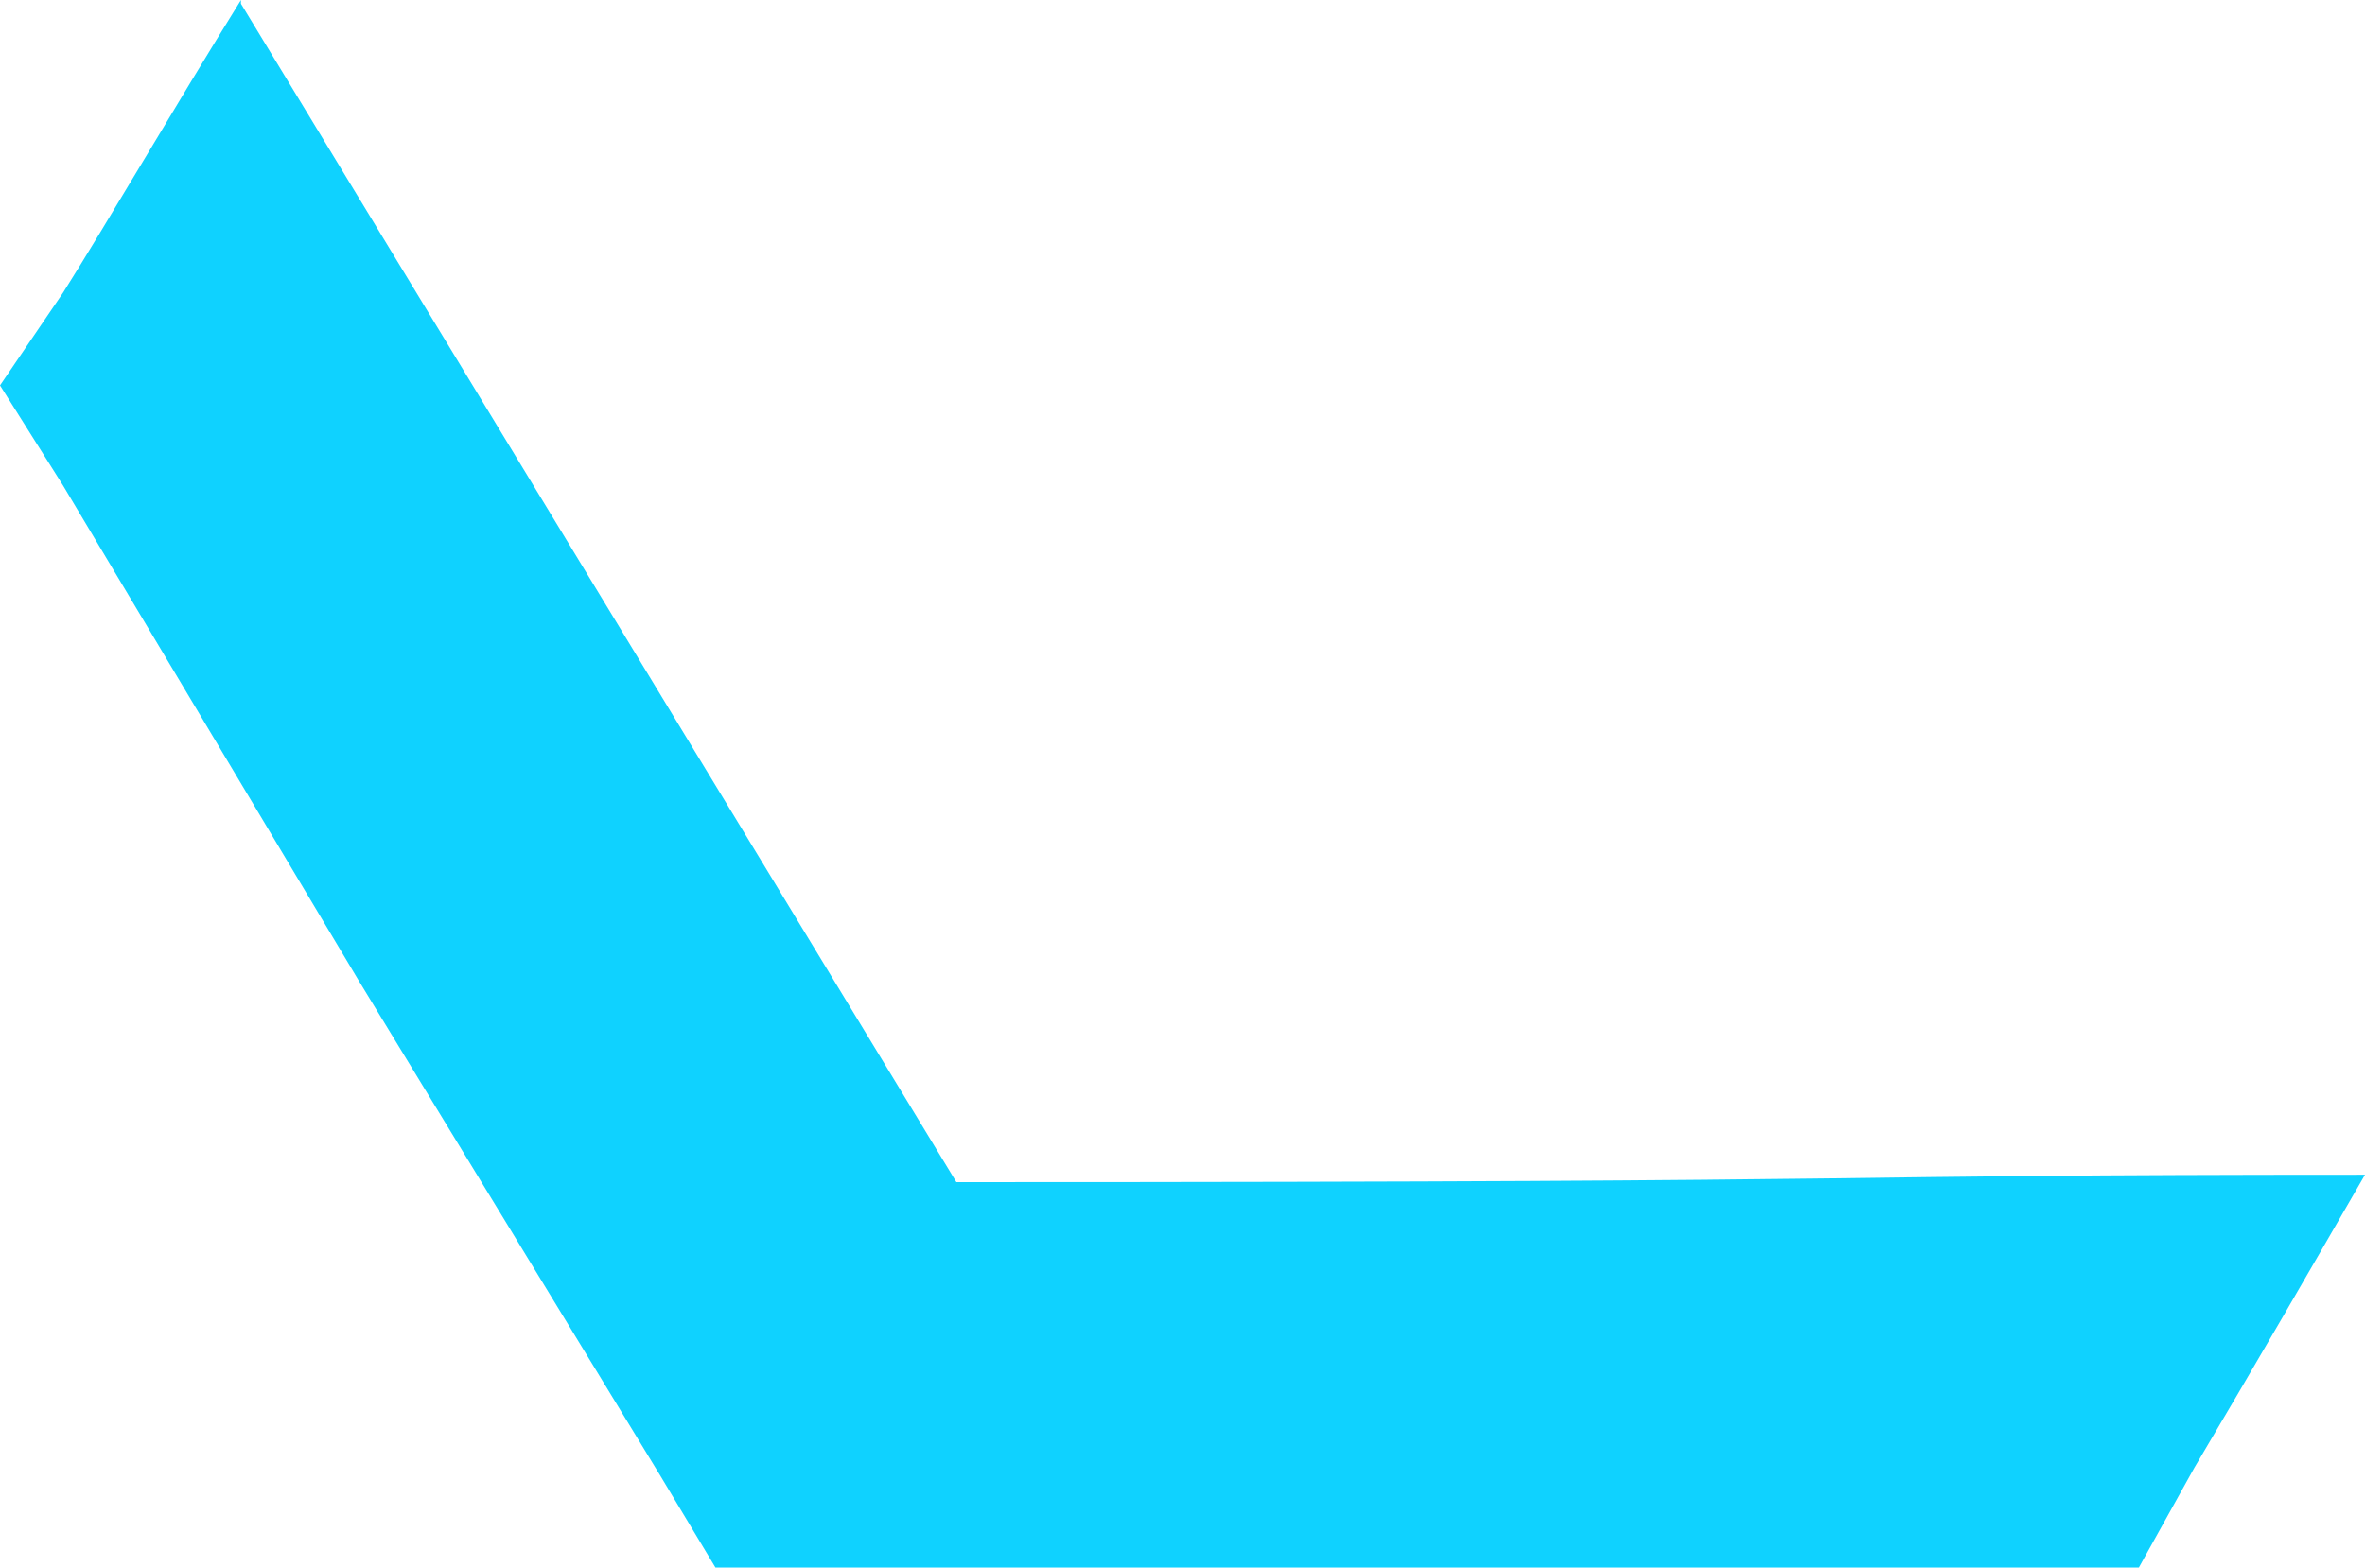 <?xml version="1.0" encoding="UTF-8"?>
<!DOCTYPE svg PUBLIC "-//W3C//DTD SVG 1.1//EN" "http://www.w3.org/Graphics/SVG/1.1/DTD/svg11.dtd">
<!-- Creator: CorelDRAW X7 -->
<svg xmlns="http://www.w3.org/2000/svg" xml:space="preserve" width="638px" height="423px" version="1.1" style="shape-rendering:geometricPrecision; text-rendering:geometricPrecision; image-rendering:optimizeQuality; fill-rule:evenodd; clip-rule:evenodd"
viewBox="0 0 638 423"
 xmlns:xlink="http://www.w3.org/1999/xlink">
 <defs>
  <style type="text/css">
   <![CDATA[
    .fil0 {fill:#0FD2FF}
   ]]>
  </style>
 </defs>
 <g id="Warstwa_x0020_1">
  <path class="fil0" d="M592 396c16,-27 31,-53 46,-79 -160,0 -101,2 -380,2l-193 -318 0 -1c-18,29 -36,60 -48,79l-17 25 17 27 80 134 81 133 15 25 32 0 161 0 159 0 32 0 15 -27z"/>
 </g>
</svg>
